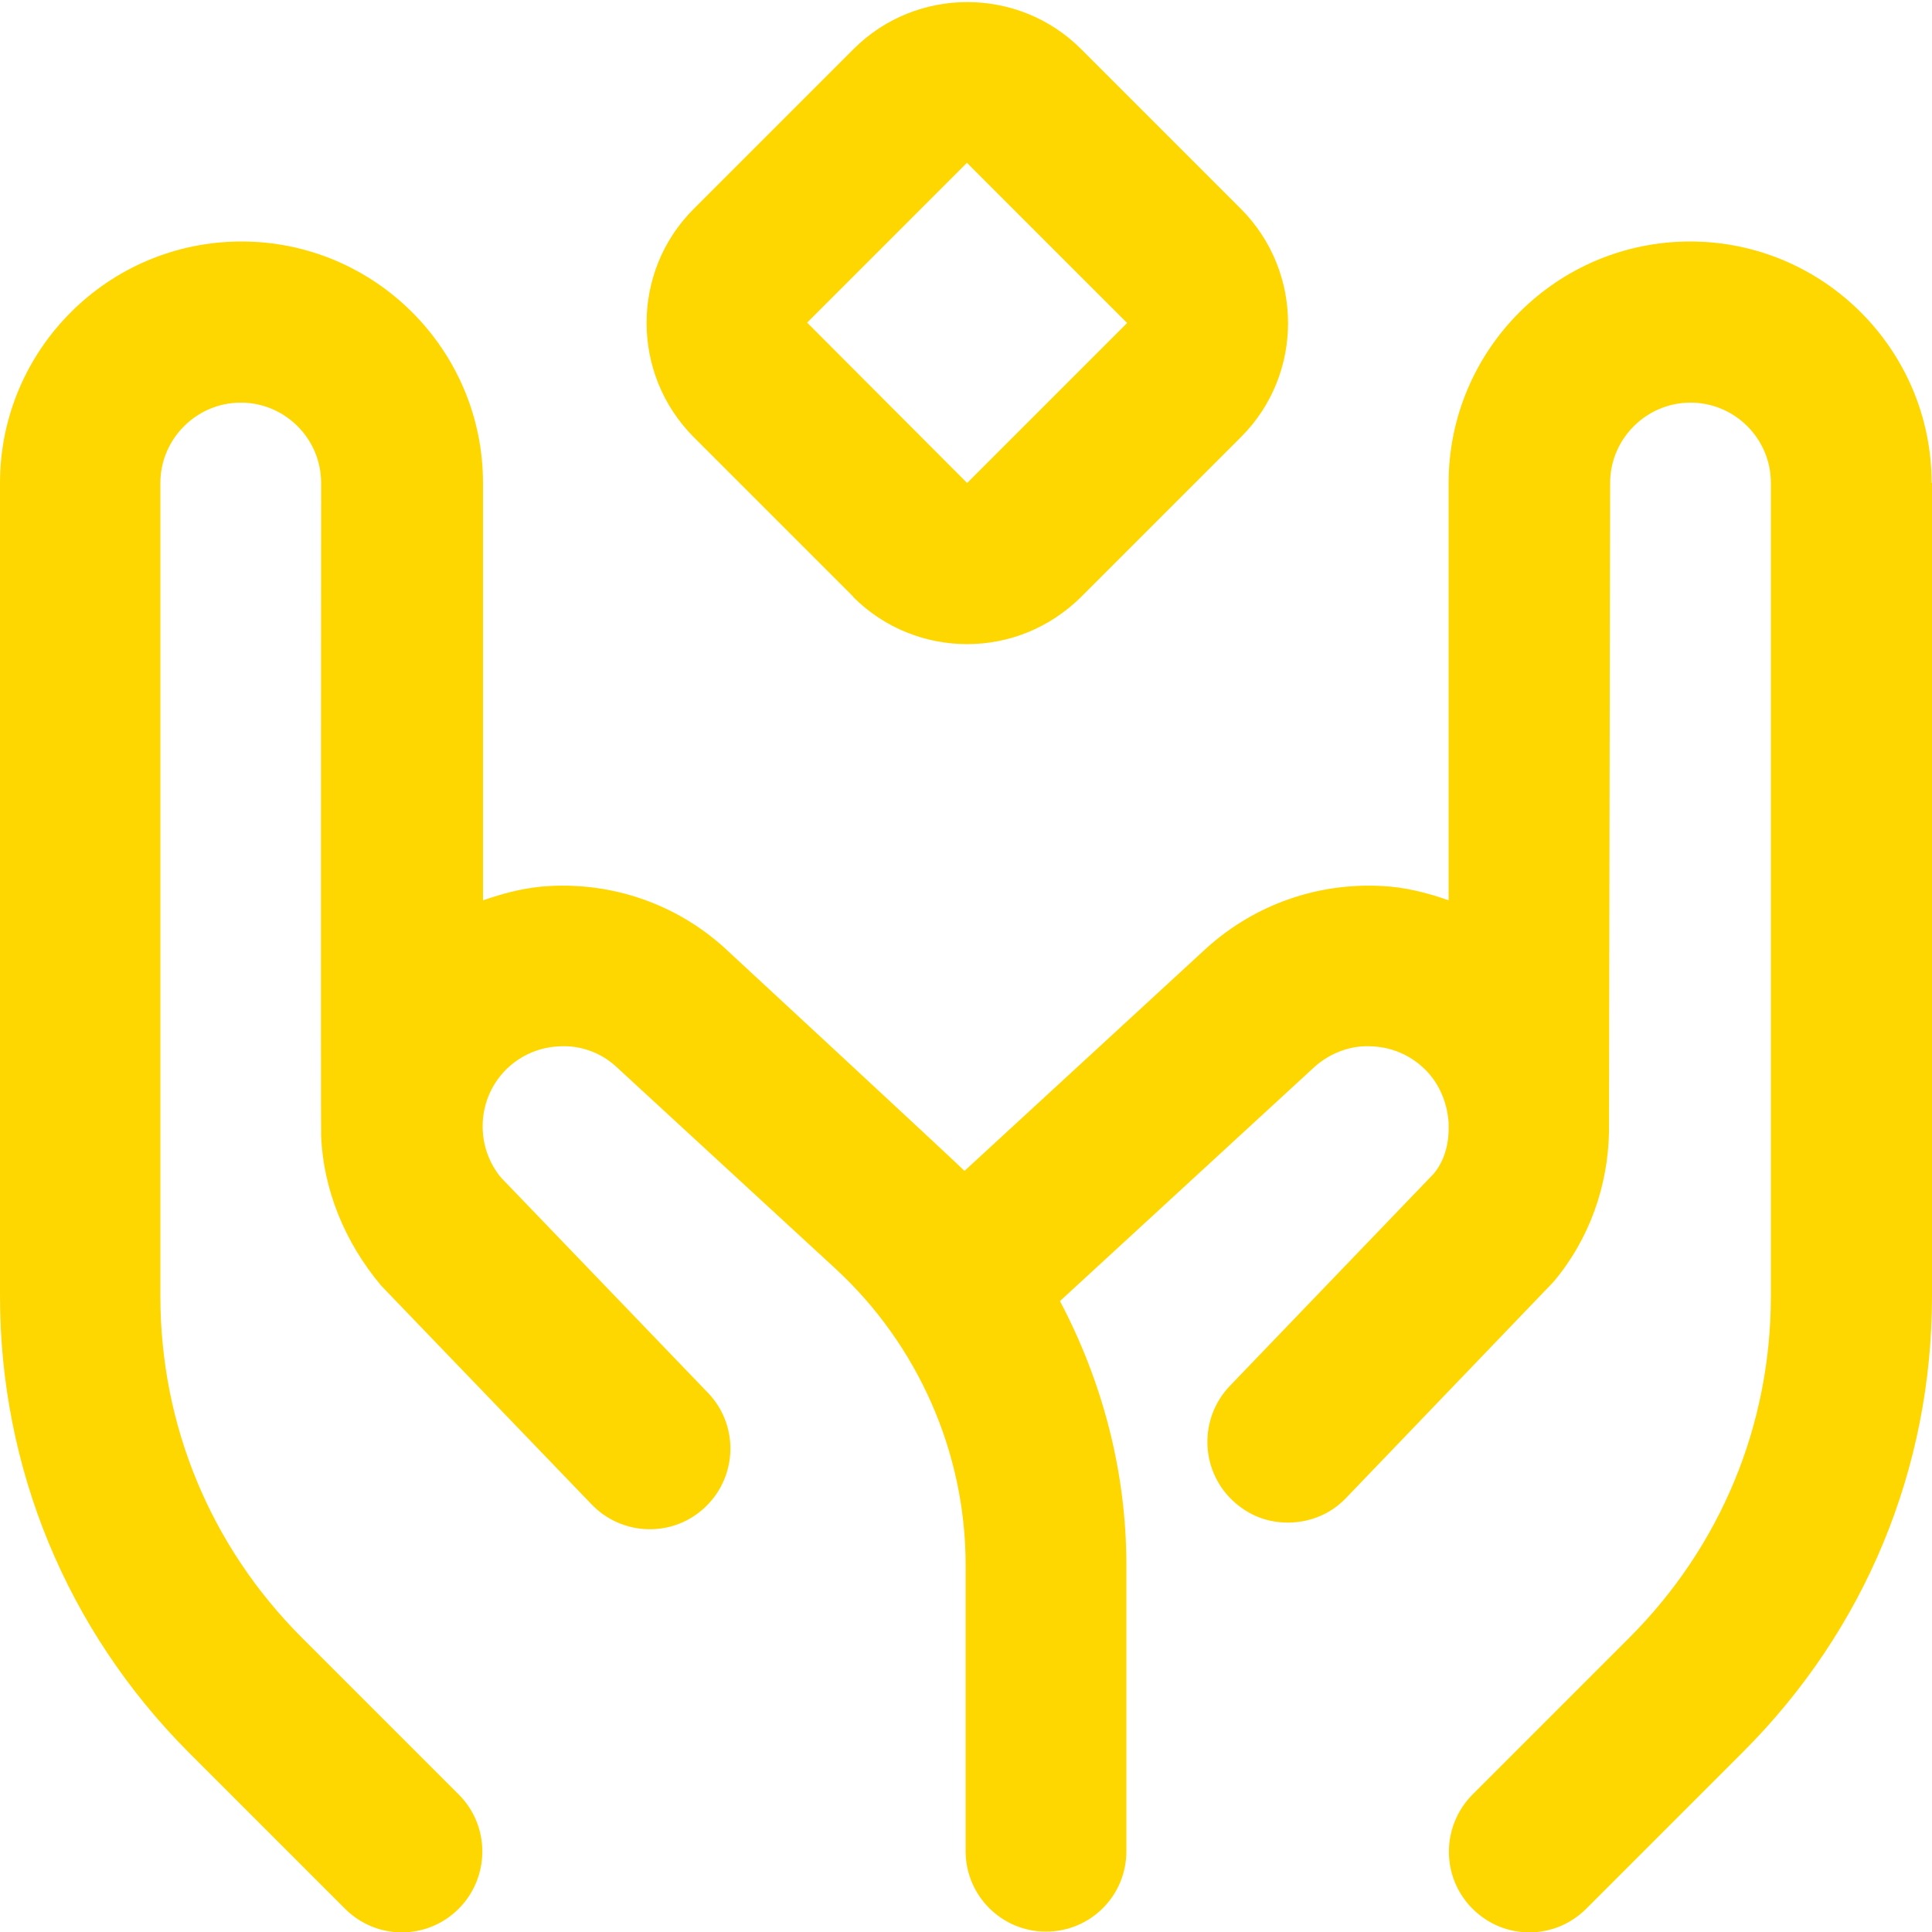 <svg xmlns="http://www.w3.org/2000/svg" id="Layer_1" viewBox="0 0 512 512"><defs><style>      .st0 {        fill: gold;      }    </style></defs><path class="st0" d="M226.1,158.2c8.3,8.3,19.2,12.5,30.2,12.5s21.8-4.2,30.2-12.5l42.4-42.4c16.6-16.6,16.6-43.7,0-60.4l-42.4-42.4c-16.6-16.6-43.7-16.6-60.3,0l-42.4,42.4c-16.6,16.6-16.6,43.7,0,60.4l42.4,42.4h0ZM256.3,43.2l42.4,42.4-42.4,42.4-42.4-42.5,42.4-42.4h0ZM512,128v215.5c0,45.6-17.7,88.4-50,120.7l-41.6,41.6c-4.2,4.2-9.6,6.3-15.1,6.3s-10.9-2.1-15.1-6.3c-8.3-8.3-8.3-21.8,0-30.2l41.6-41.6c24.2-24.2,37.5-56.3,37.5-90.5v-215.5c0-11.8-9.6-21.3-21.3-21.3s-21.3,9.6-21.3,21.3c0,0-.3,171.6-.3,172.1-.3,14.1-5.1,28.2-14.7,39.6l-55,57.3c-4.2,4.4-9.8,6.5-15.4,6.5s-10.6-2-14.8-6c-8.5-8.2-8.7-21.7-.6-30.2l54-56.2c2.8-3.3,4.1-7.8,4-12.5h0v-1c-.3-4.7-2-9.5-5.4-13.3-3.8-4.2-9-6.7-14.7-7-5.6-.4-11.1,1.6-15.4,5.4l-67.5,62.1c11.3,21.4,17.6,45.3,17.6,69.9v75.9c0,11.8-9.5,21.3-21.3,21.3s-21.3-9.6-21.3-21.3v-75.9c0-29.7-12.6-58.3-34.5-78.5l-58.3-53.7c-4-3.6-9.5-5.6-15.1-5.2-5.7.3-10.9,2.8-14.7,7-7,7.8-7.2,19.8-.5,27.8l54.8,57c8.2,8.5,7.9,22-.6,30.2-8.5,8.2-22,7.9-30.2-.6l-55.8-58c-9.8-11.7-15.3-25.6-15.9-39.6-.1-.9,0-173.1,0-173.1,0-11.8-9.6-21.3-21.3-21.3s-21.3,9.6-21.3,21.3v215.5c0,34.2,13.3,66.3,37.5,90.5l41.6,41.6c8.3,8.3,8.3,21.8,0,30.2-4.2,4.2-9.6,6.3-15.1,6.3s-10.9-2.1-15.1-6.3l-41.6-41.6C17.8,432,0,389.1,0,343.5v-215.5C0,92.7,28.7,64,64,64s64,28.7,64,64v110.6c5.7-2,11.6-3.5,17.7-3.8,16.9-.9,33.4,4.8,46.1,16.2,0,0,62.1,57.5,63.8,59.3l64.2-59.1c12.9-11.6,29.5-17.3,46.4-16.4,6.2.3,12.1,1.8,17.7,3.8v-110.6c0-35.3,28.7-64,64-64s64,28.7,64,64h0Z"></path></svg>